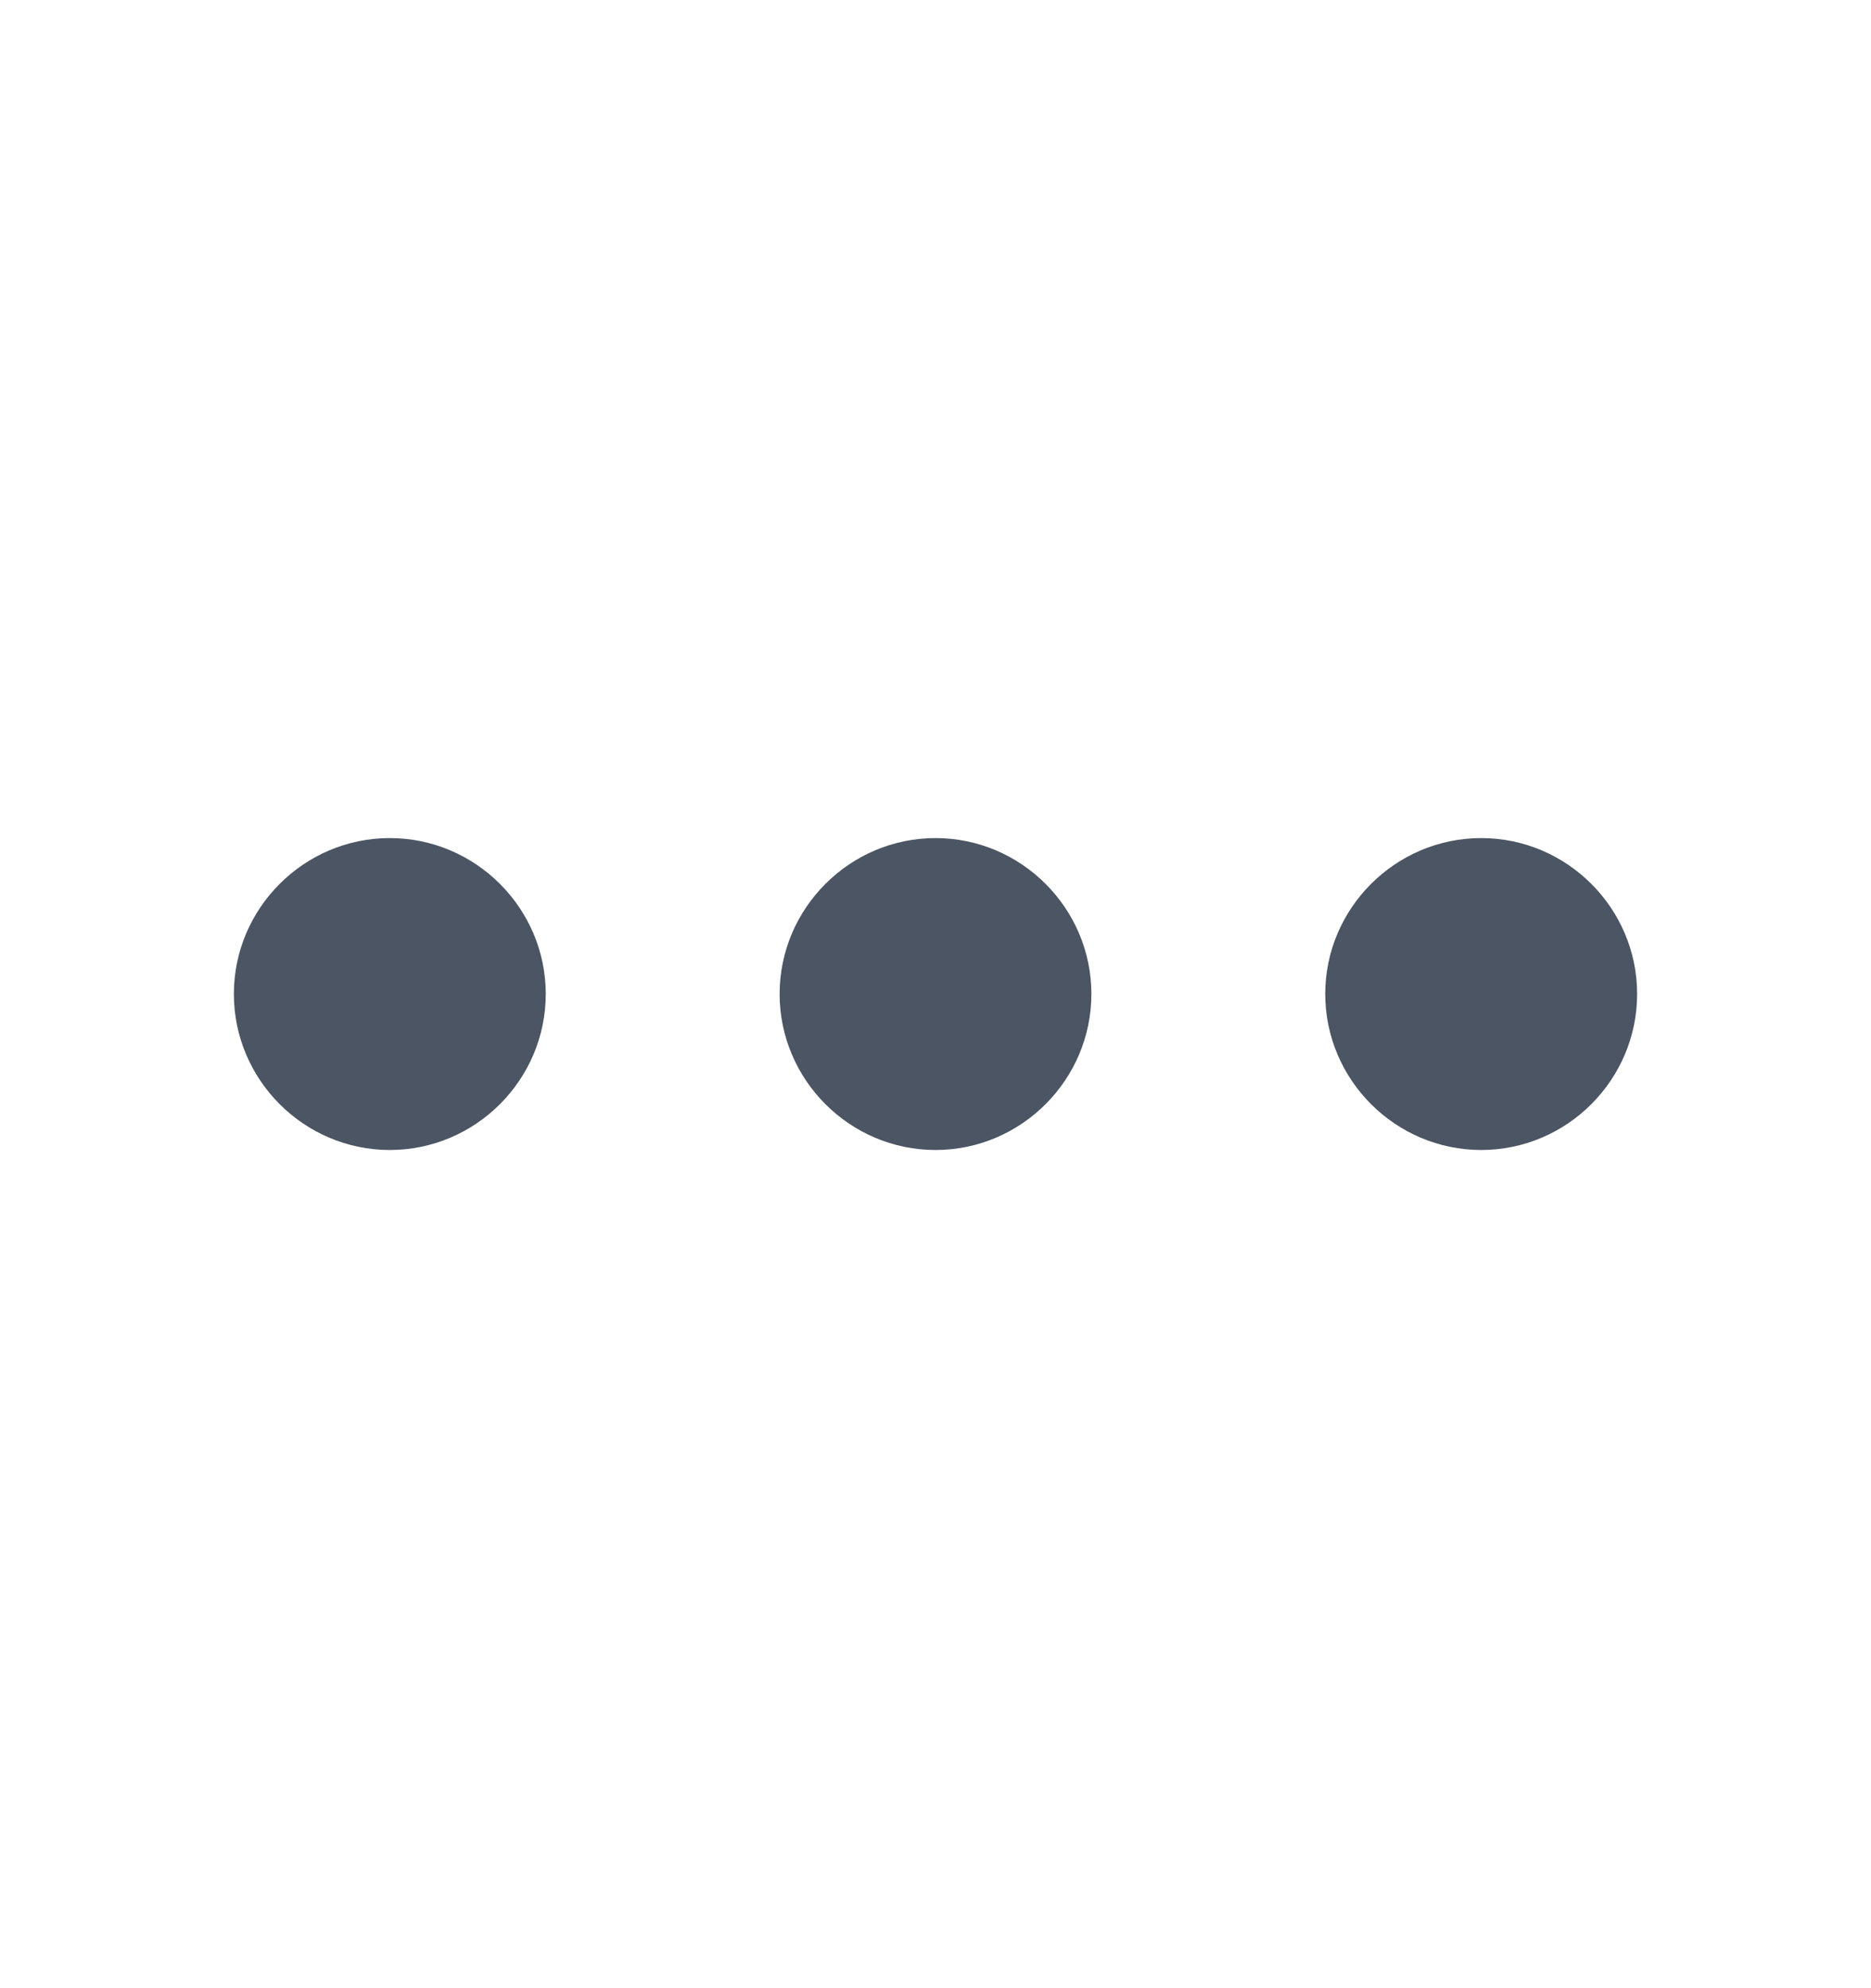 <svg width="16" height="17" viewBox="0 0 16 17" fill="none" xmlns="http://www.w3.org/2000/svg">
<path d="M14 8.499C14 7.766 13.4 7.166 12.667 7.166C11.933 7.166 11.333 7.766 11.333 8.499C11.333 9.233 11.933 9.833 12.667 9.833C13.4 9.833 14 9.233 14 8.499ZM4.667 8.499C4.667 7.766 4.067 7.166 3.333 7.166C2.6 7.166 2 7.766 2 8.499C2 9.233 2.6 9.833 3.333 9.833C4.067 9.833 4.667 9.233 4.667 8.499ZM9.333 8.499C9.333 7.766 8.733 7.166 8 7.166C7.267 7.166 6.667 7.766 6.667 8.499C6.667 9.233 7.267 9.833 8 9.833C8.733 9.833 9.333 9.233 9.333 8.499Z" fill="#4B5563"/>
</svg>
